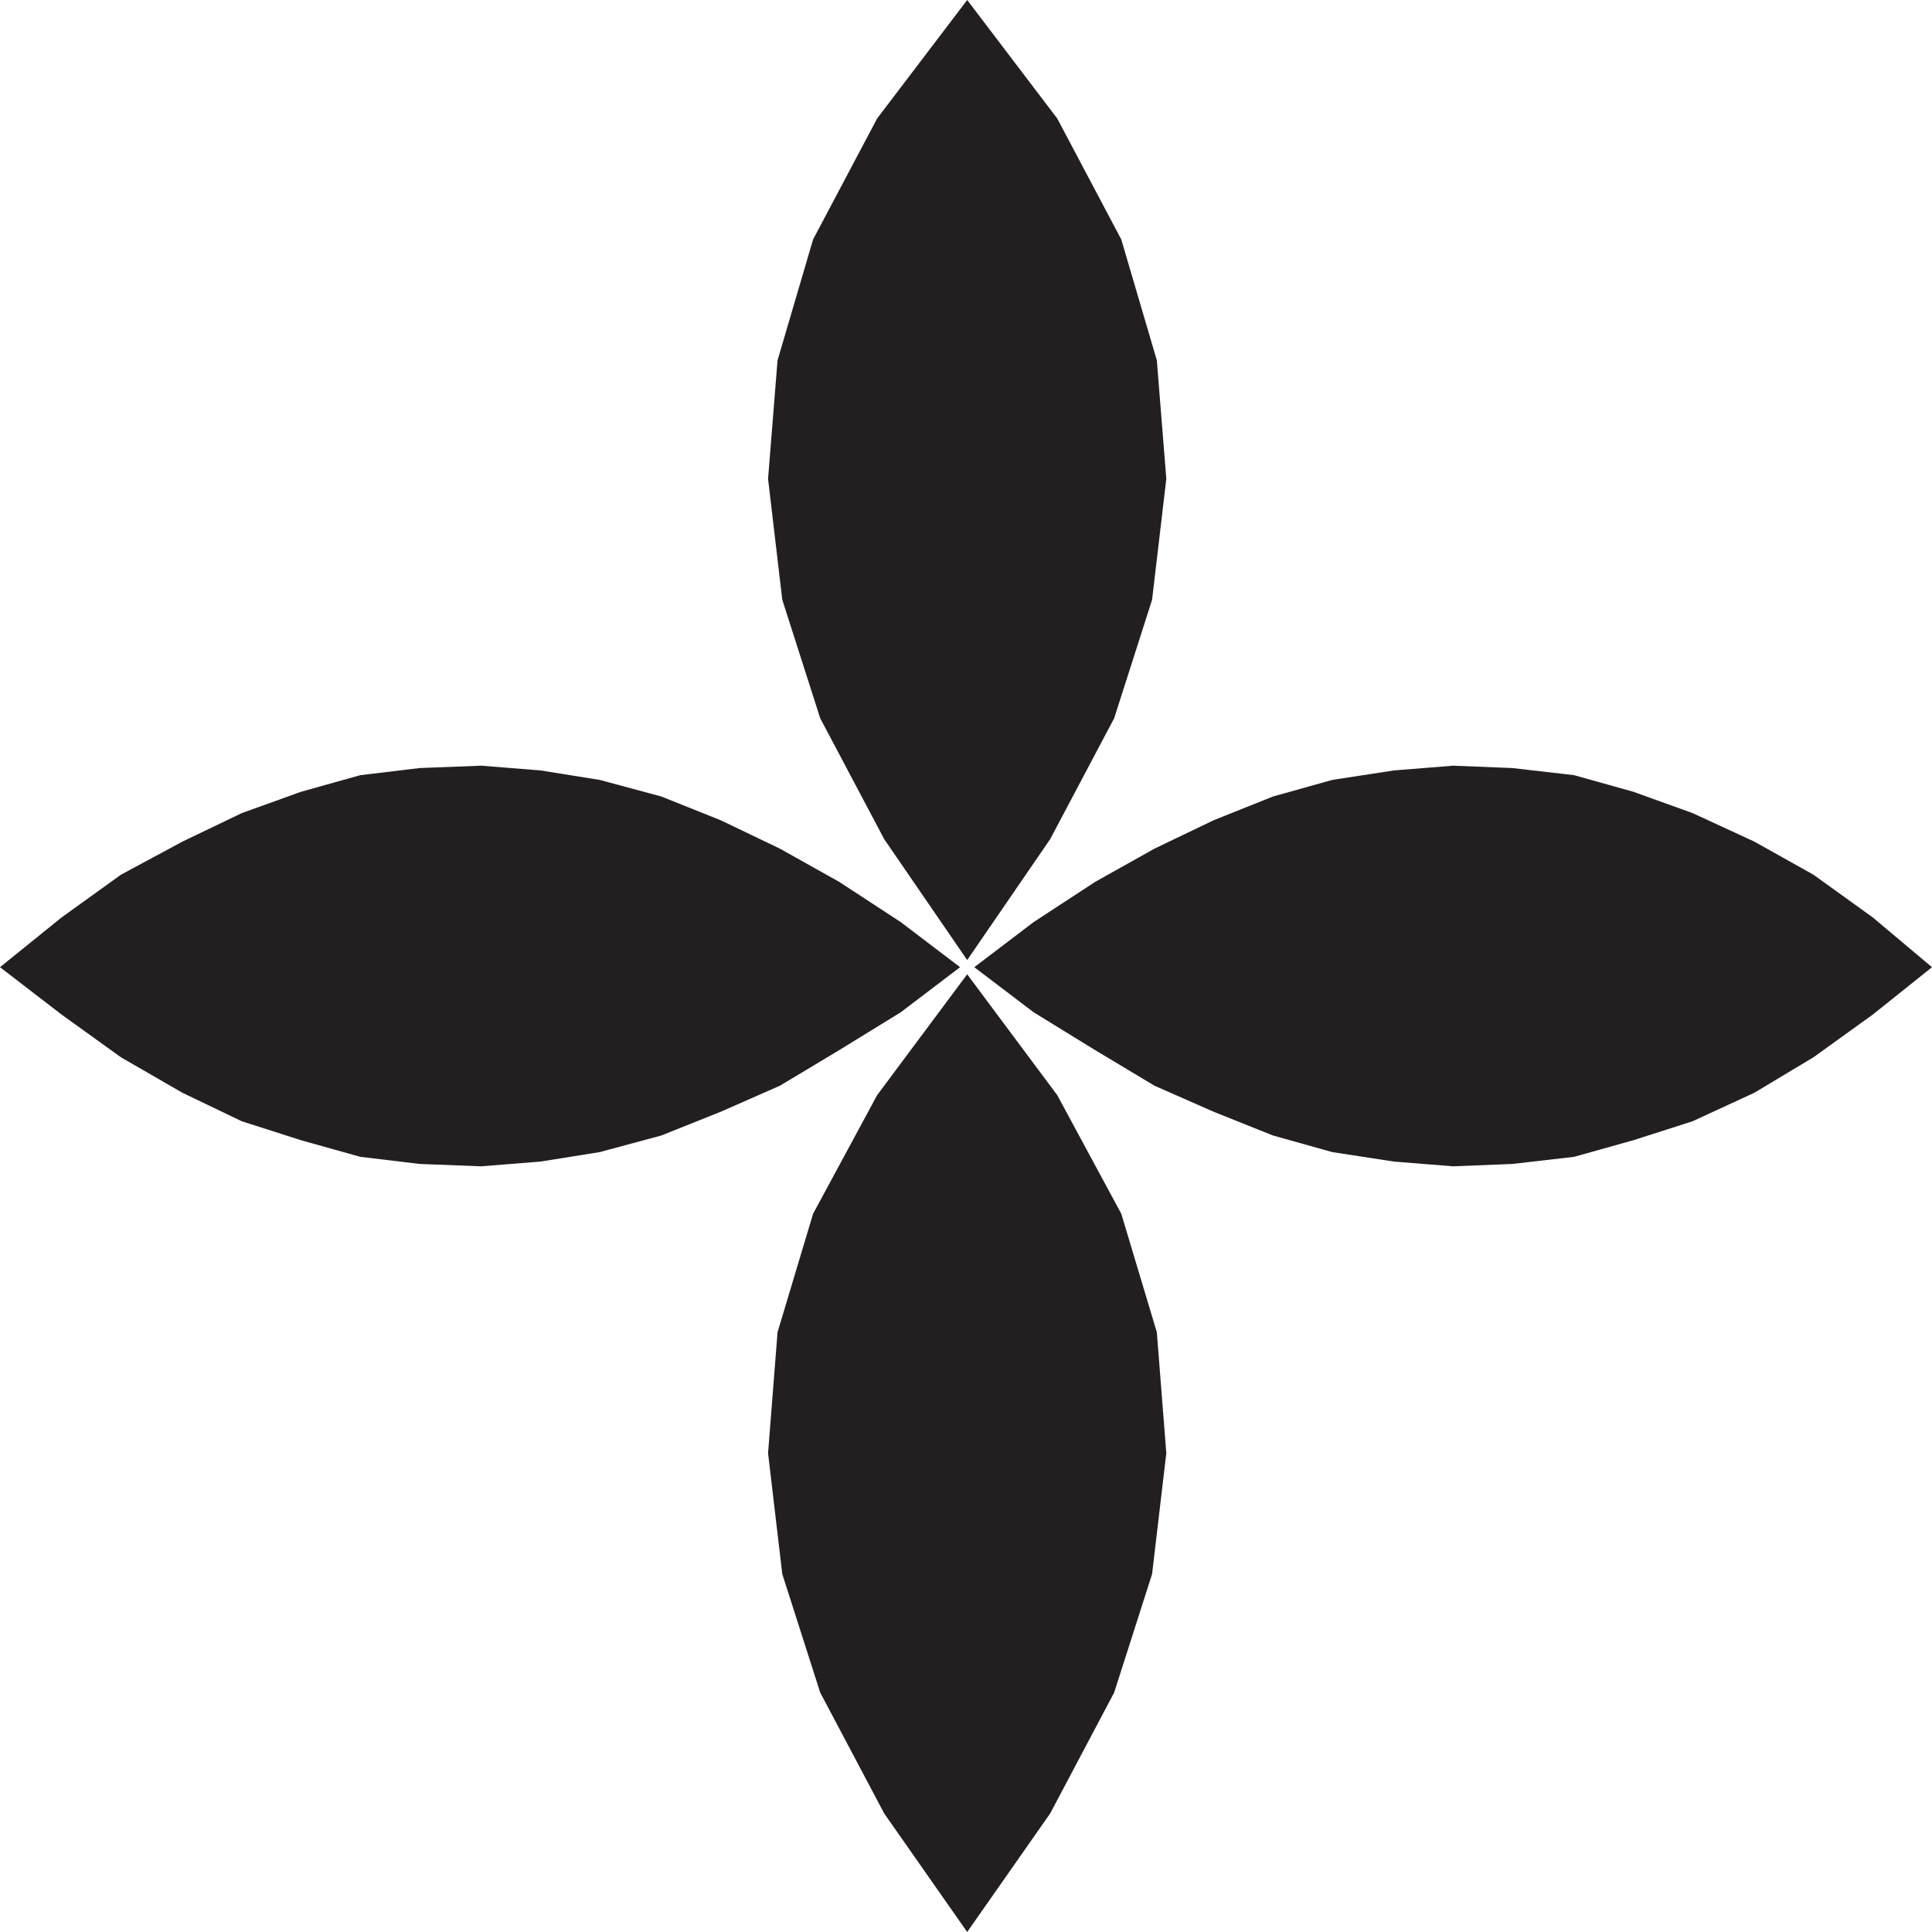<svg xmlns="http://www.w3.org/2000/svg" width="611.25" height="611.25"><path fill="#231f20" fill-rule="evenodd" d="m306 303.75 26.25-38.25 20.25-38.25 12-37.5 4.5-38.25-3-37.5-11.25-38.25L334.5 37.5 306 0l-28.5 37.5-20.25 38.25L246 114l-3 37.5 4.5 38.25 12 37.5 20.25 38.25L306 303.75m0 307.5 26.25-37.5 20.25-38.25 12-37.5 4.5-38.25-3-38.25-11.25-37.5-20.25-37.5-28.5-38.25-28.5 38.25-20.25 37.5L246 421.5l-3 38.25 4.5 38.25 12 37.5 20.25 38.25 26.25 37.5M303.75 306 285 291.75 265.5 279l-18.75-10.5-18.75-9-18.75-7.5-19.5-5.25-18.75-3-18.75-1.5-19.5.75-18.75 2.25-18.75 5.25-18.75 6.75-18.75 9-19.5 10.5-18.75 13.5L0 306l19.5 15 18.75 13.5 19.5 11.25 18.75 9 18.75 6L114 366l18.75 2.25 19.5.75 18.75-1.5 18.75-3 19.5-5.25 18.75-7.5 18.75-8.25 18.75-11.25 19.5-12L303.75 306m4.5 0L327 291.75 346.5 279l18.75-10.5 18.75-9 18.75-7.5 18.75-5.25 19.5-3 18.75-1.5 18.75.75 19.5 2.25 18.75 5.25 18.75 6.75 19.5 9 18.75 10.5 18.75 13.5L611.25 306l-18.75 15-18.75 13.5L555 345.75l-19.5 9-18.75 6L498 366l-19.5 2.25-18.75.75-18.75-1.5-19.5-3-18.75-5.25-18.75-7.5-18.75-8.25-18.75-11.25-19.5-12L308.25 306"/></svg>
